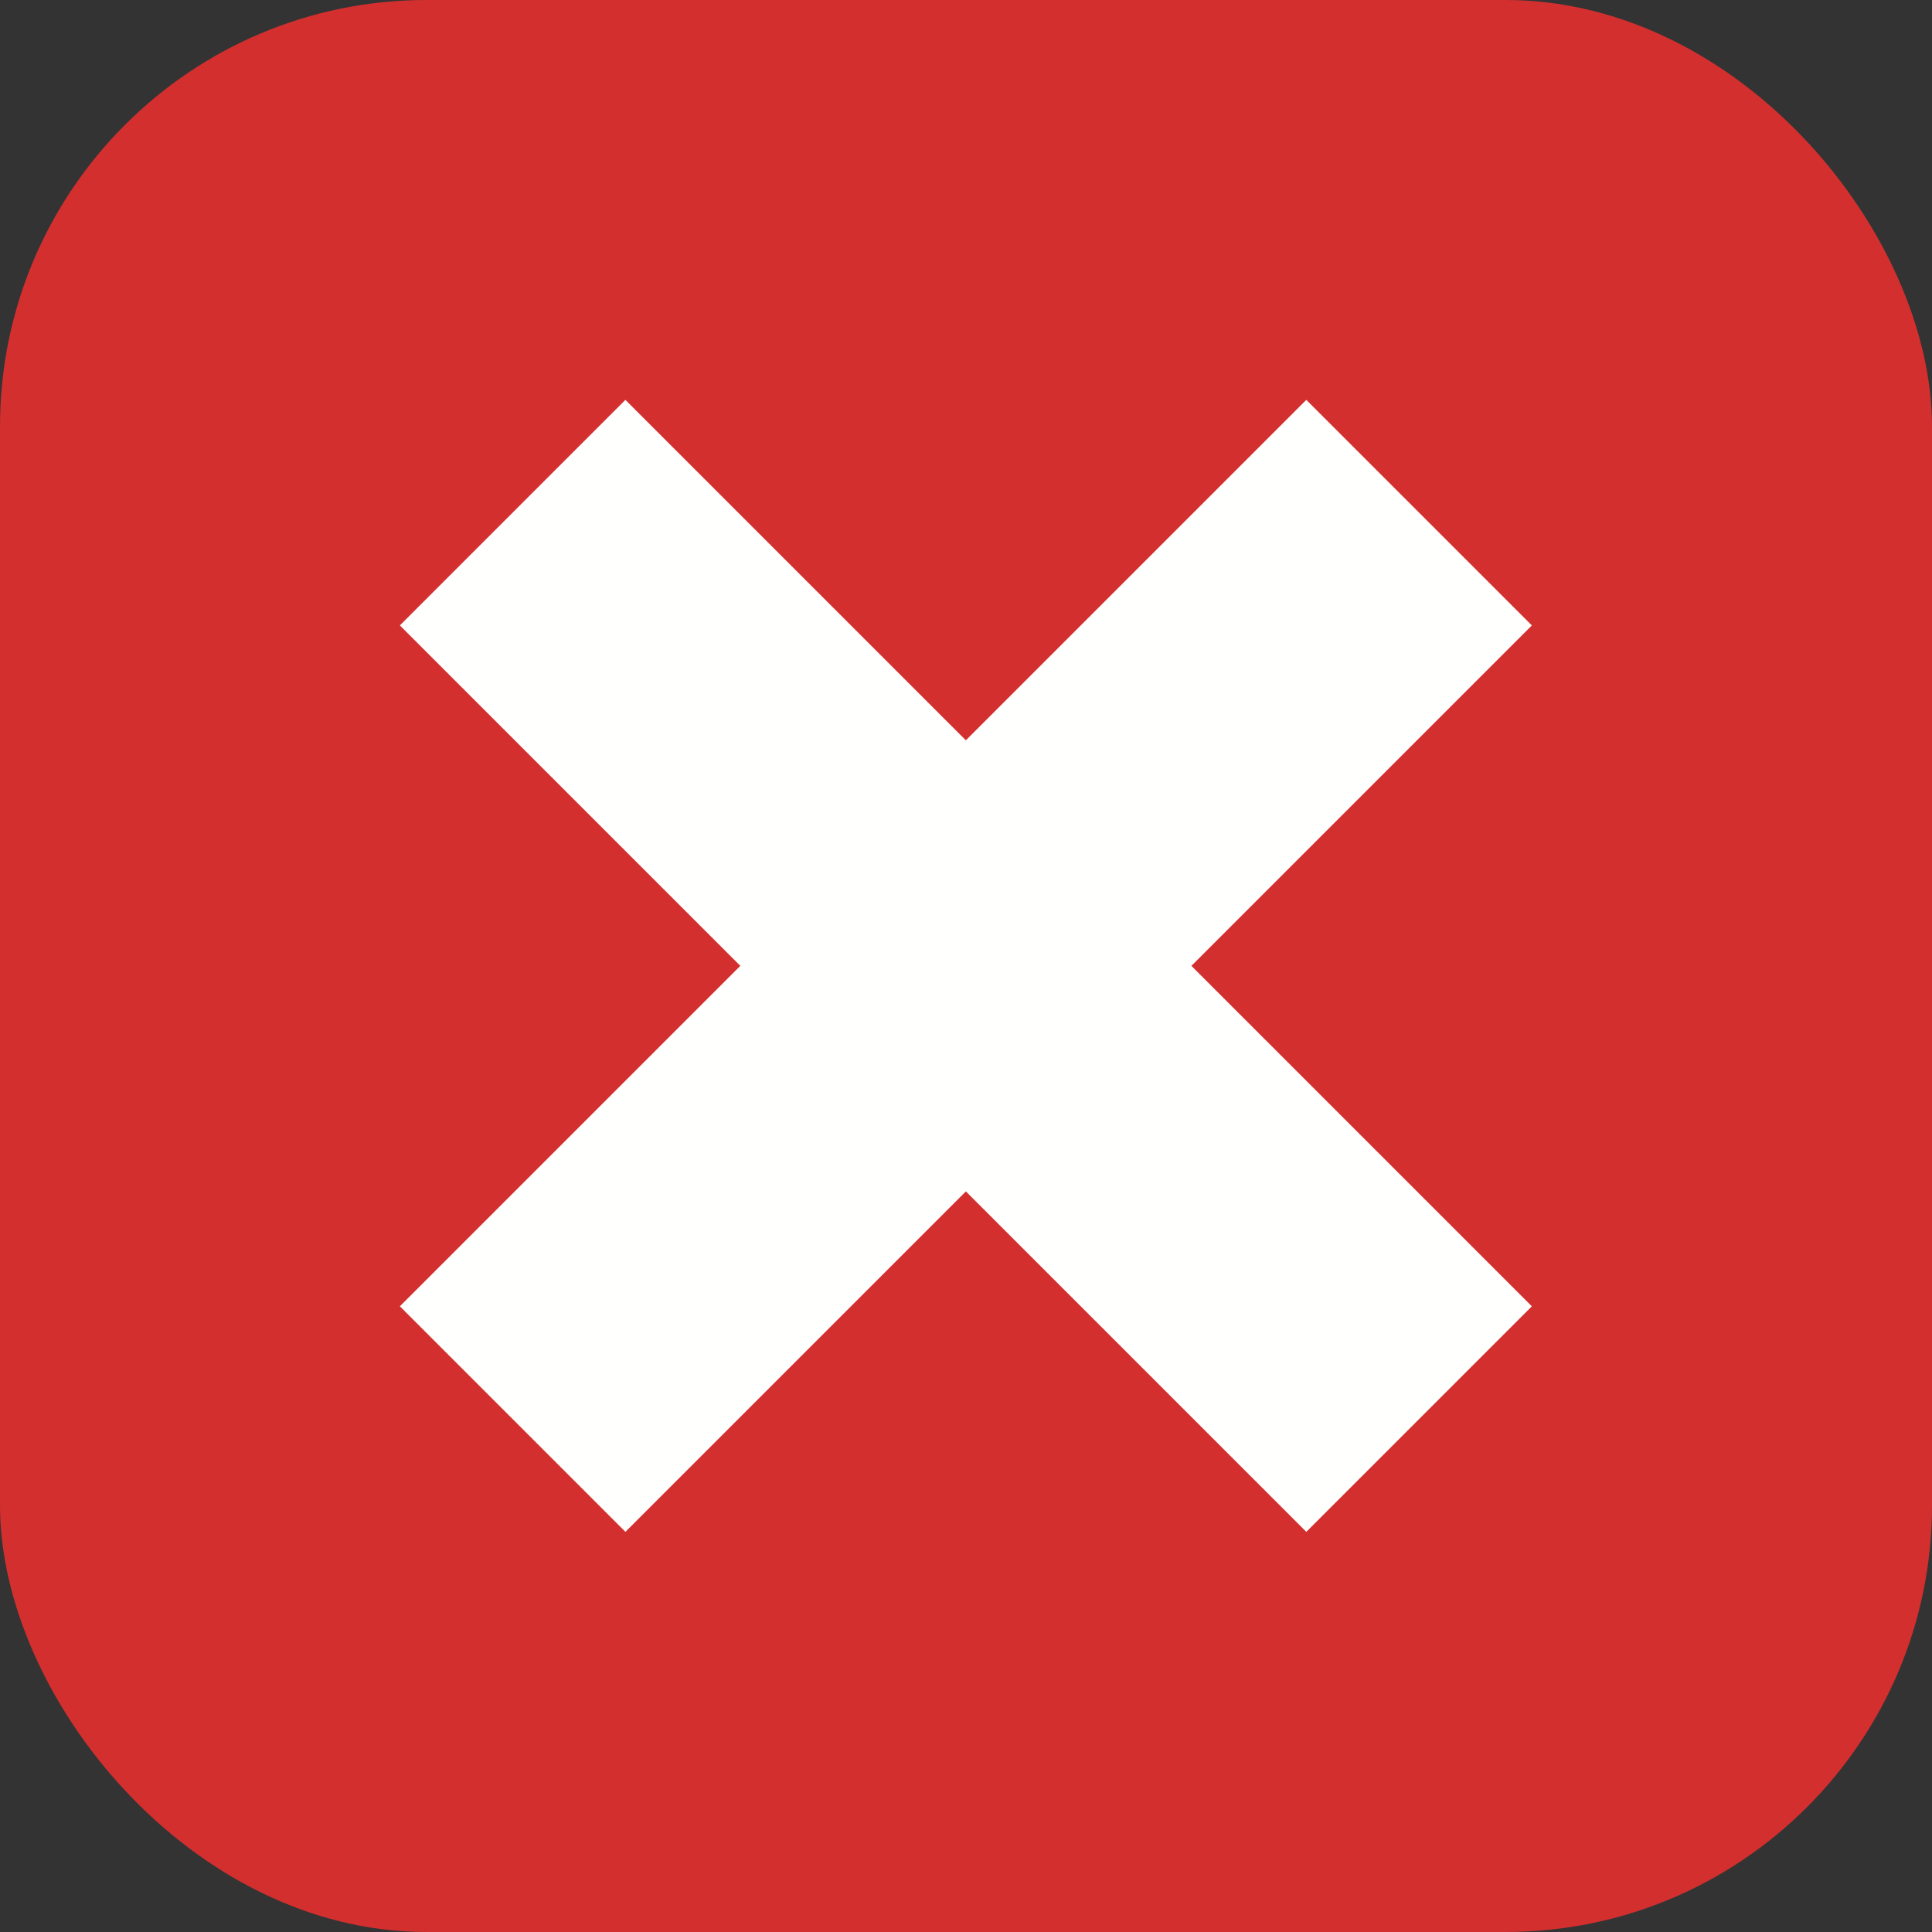 <?xml version="1.0" encoding="UTF-8"?> <svg xmlns="http://www.w3.org/2000/svg" clip-rule="evenodd" fill-rule="evenodd" height="6.827in" image-rendering="optimizeQuality" shape-rendering="geometricPrecision" text-rendering="geometricPrecision" viewBox="0 0 6.827 6.827" width="6.827in"><rect x="0" y="0" width="6.827" height="6.827" fill="#333333" stroke="none"/><g id="Layer_x0020_1"><rect fill="#d32f2f" height="6.827" rx="1.507" width="6.827"></rect><path d="m2.21 1.413-.797.797 1.203 1.203-1.203 1.203.797.797 1.203-1.203 1.203 1.203.797-.797-1.203-1.203 1.203-1.203-.797-.797-1.203 1.203z" fill="#fffffe"></path></g></svg> 
